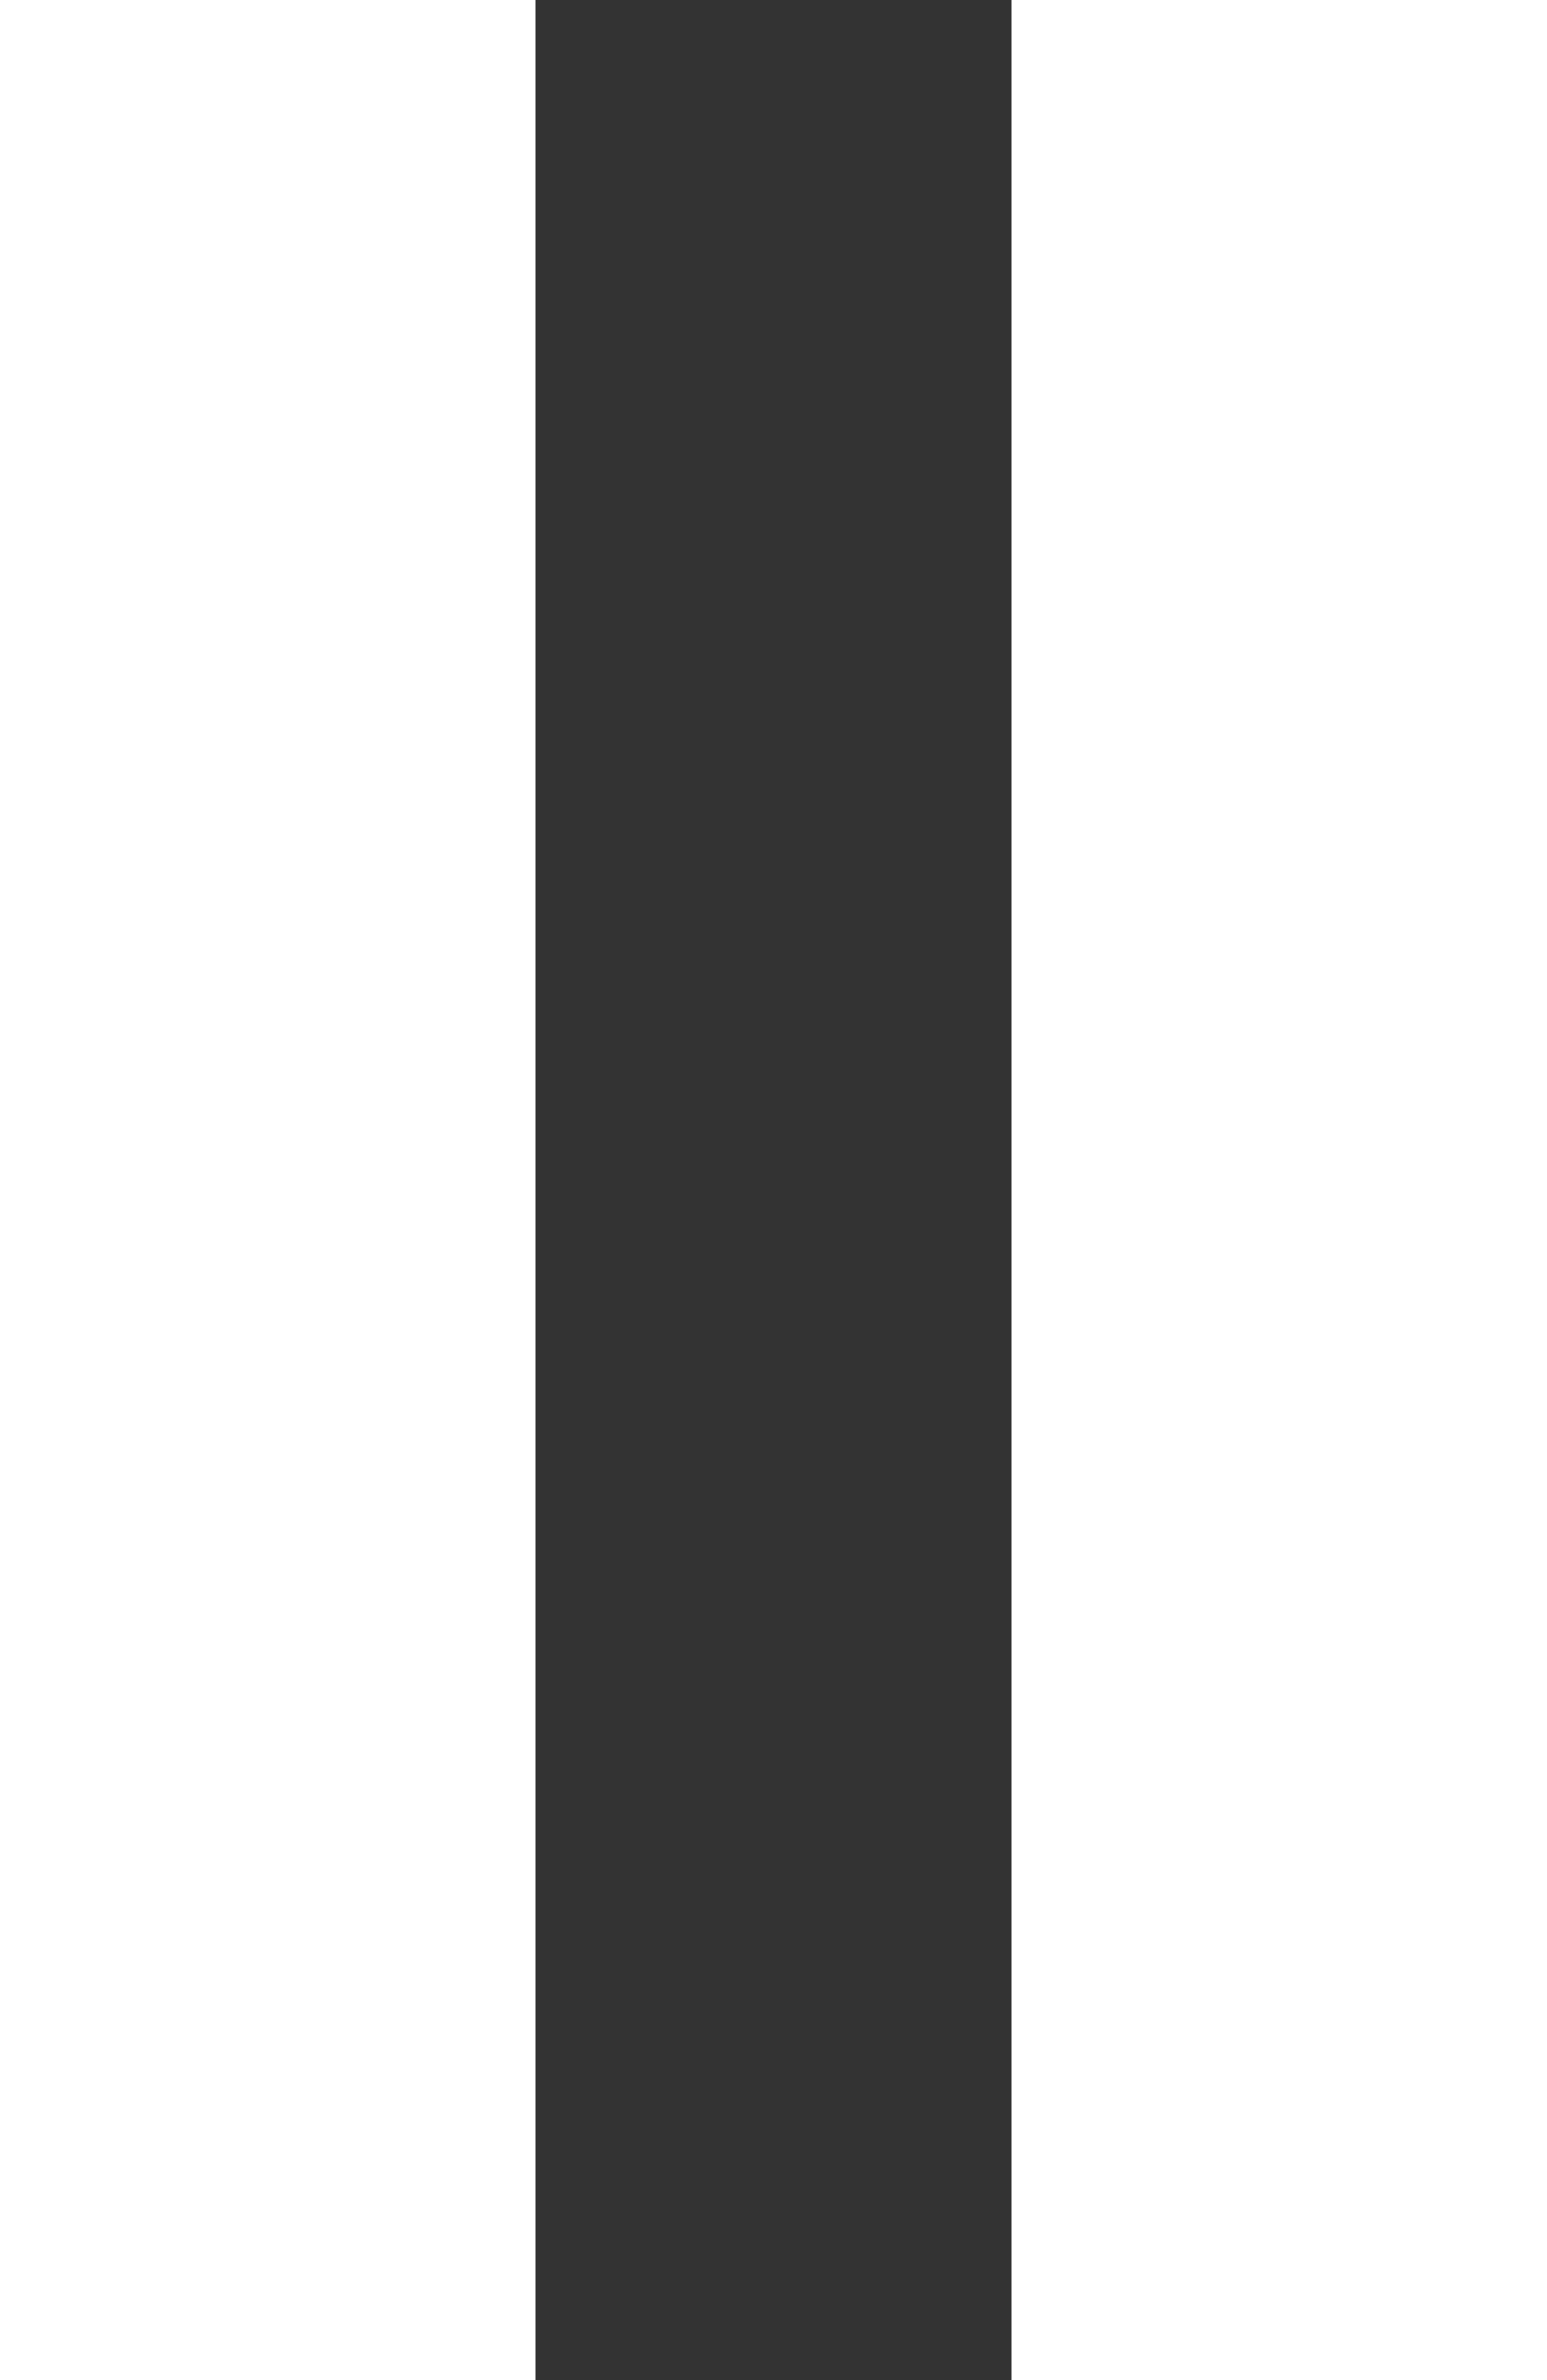 <svg id="Ebene_1" data-name="Ebene 1" xmlns="http://www.w3.org/2000/svg" viewBox="0 0 104 160"><rect x="0" y="0" width="104" height="160" fill="#333333" stroke="none"/><defs><style>.cls-1{fill:#fff;}</style></defs><path class="cls-1" d="M44,176H80V16H44ZM52,24H72V168H52Zm60-8V176h36V16Zm28,152H120V24h20Z" transform="translate(-44 -16)"/><rect class="cls-1" x="3" y="4" width="30" height="152"/><rect class="cls-1" x="71" y="4" width="30" height="152"/></svg>